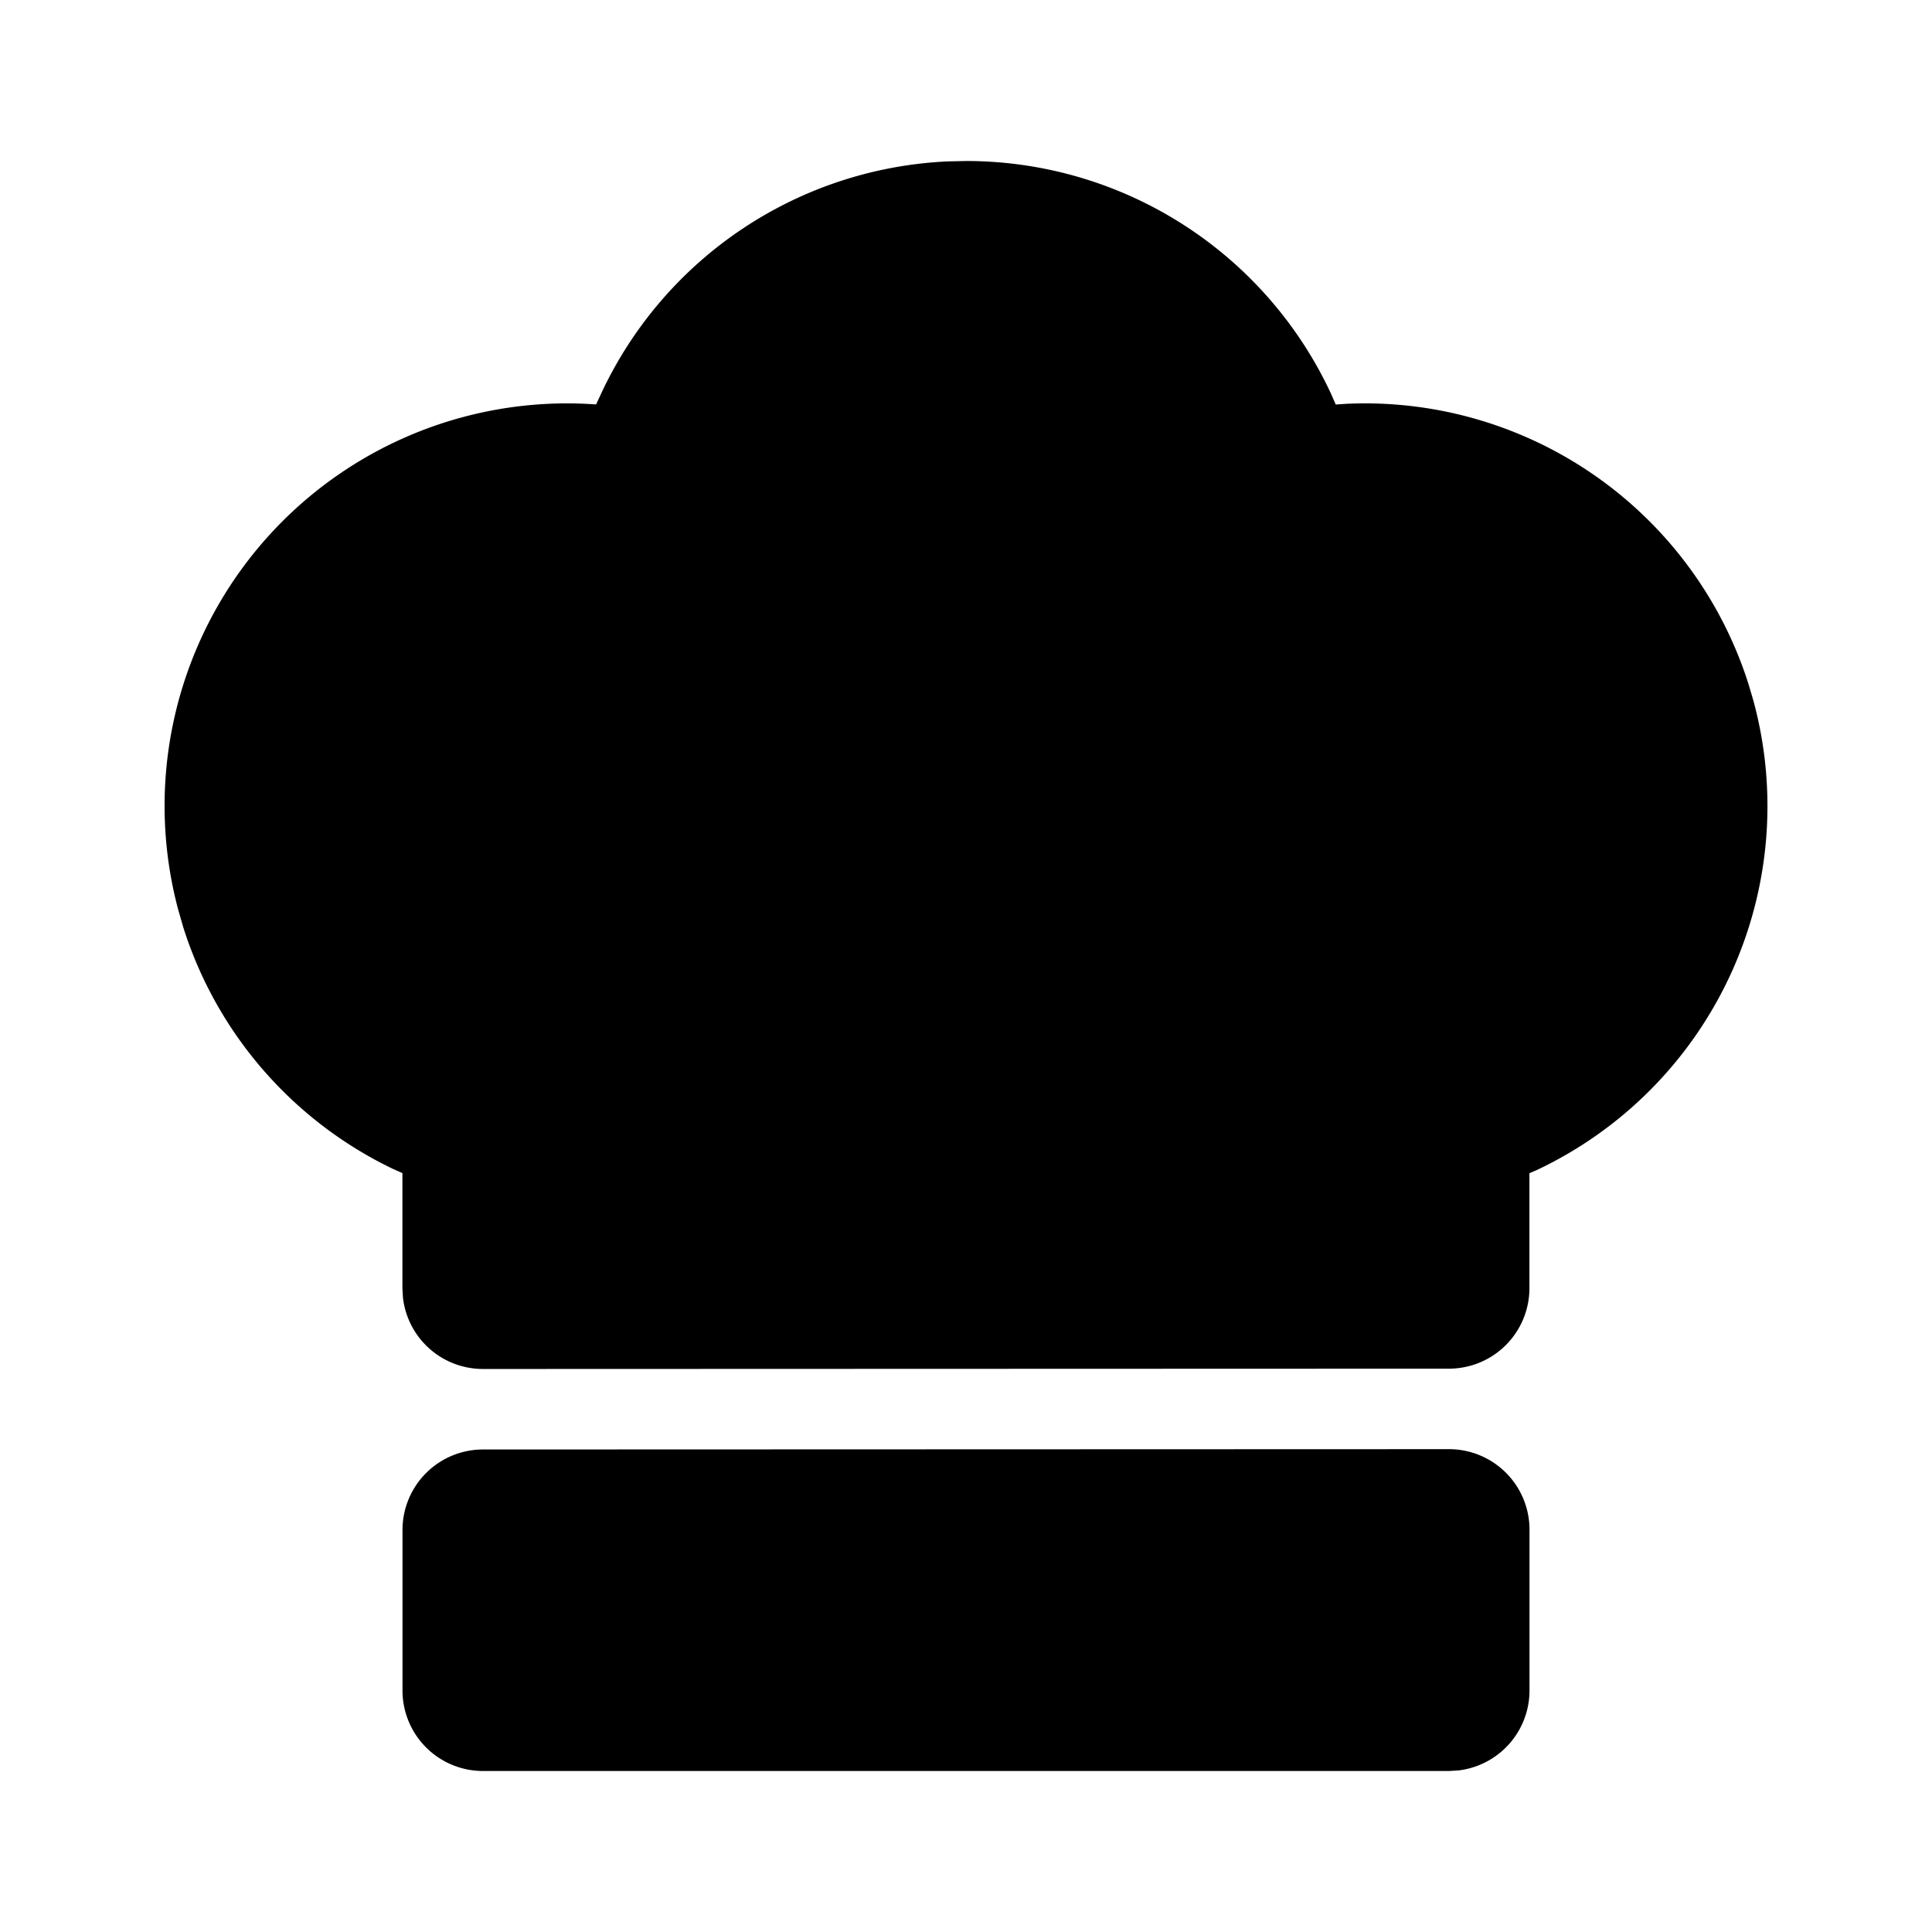 <!--
unicode: "100d7"
version: "3.25"
-->
<svg
  xmlns="http://www.w3.org/2000/svg"
  width="24"
  height="24"
  viewBox="0 0 24 24"
  fill="currentColor"
>
  <path d="M19 19.002v1.998a1 1 0 0 1 -.883 .993l-.117 .007h-12a1 1 0 0 1 -1 -1v-1.994a1 1 0 0 1 1 -1l12 -.004a1 1 0 0 1 1 1" />
  <path d="M12 2a5 5 0 0 1 4.533 2.888l.06 .137l.136 -.009a5 5 0 0 1 4.99 3.477l.063 .213a5 5 0 0 1 -2.696 5.831l-.087 .037v1.428a1 1 0 0 1 -1 1l-12 .004a1 1 0 0 1 -.993 -.883l-.007 -.117v-1.433l-.123 -.055a5 5 0 0 1 -2.6 -3.001l-.064 -.223a5 5 0 0 1 5.193 -6.27l.066 -.142a5 5 0 0 1 4.302 -2.877z" />
</svg>
